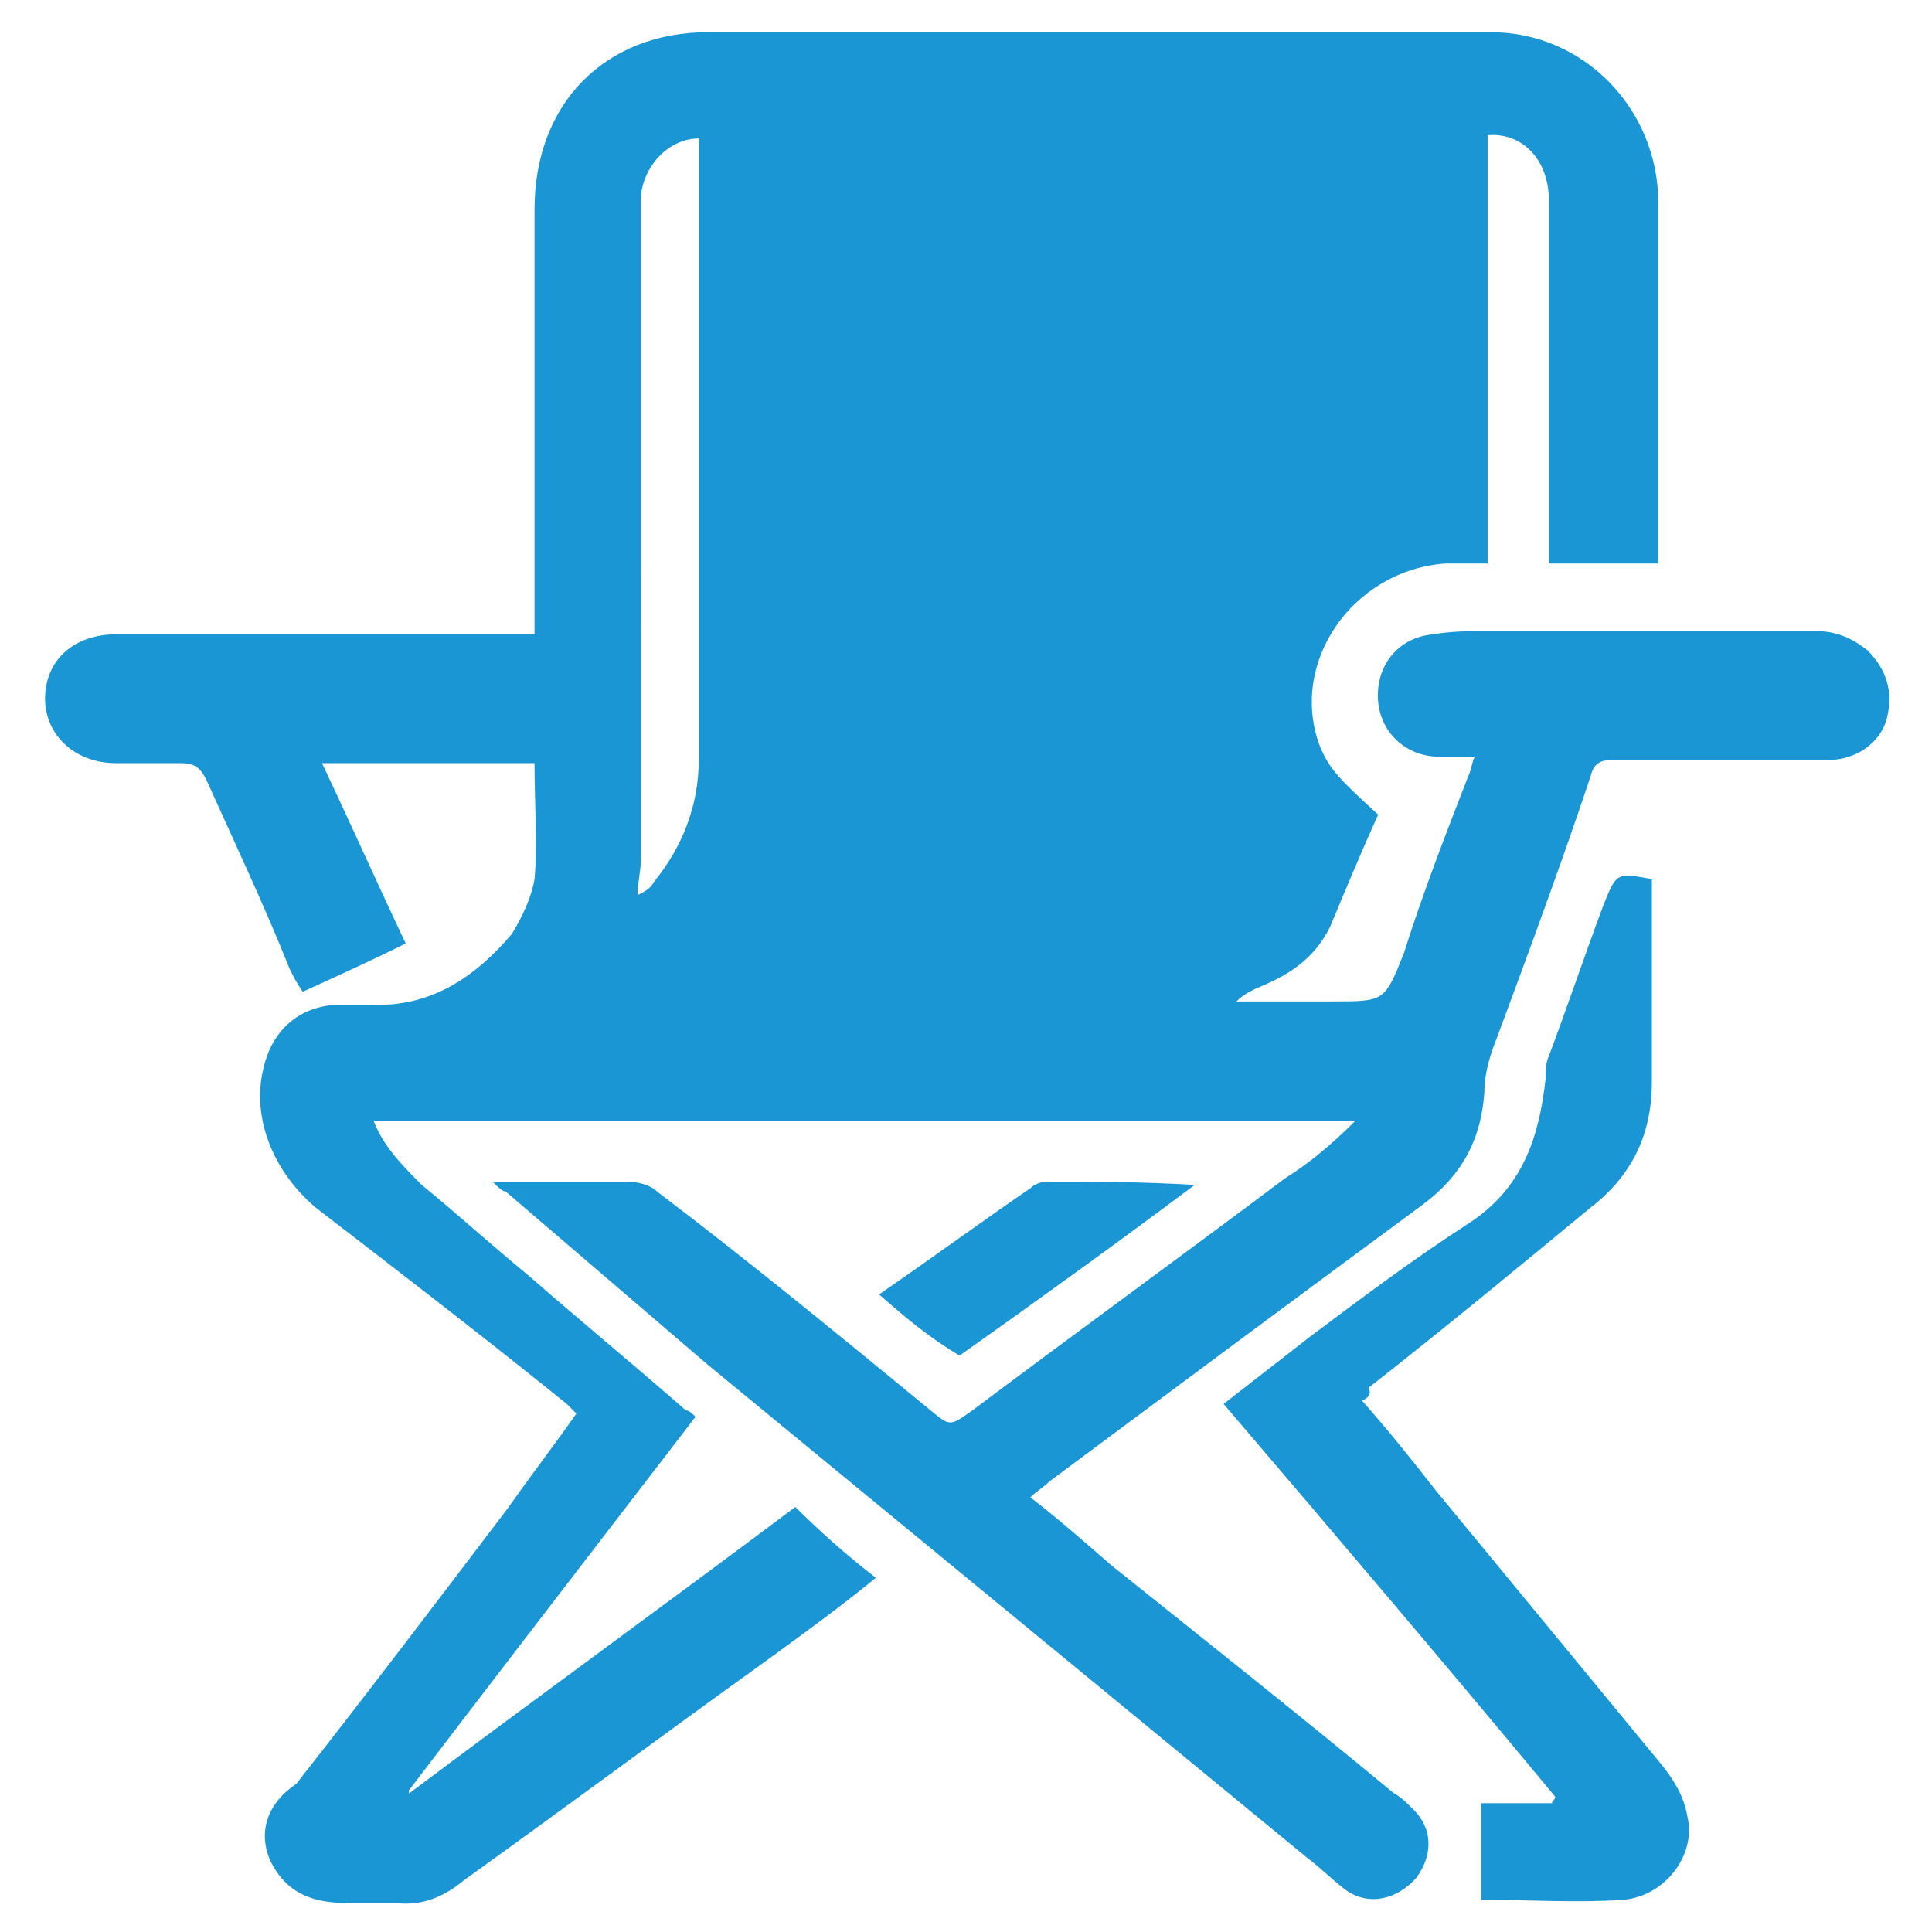 <?xml version="1.0" encoding="UTF-8"?> <svg xmlns="http://www.w3.org/2000/svg" xml:space="preserve" id="Layer_1" x="0" y="0" style="enable-background:new 0 0 60 60" version="1.1" viewBox="0 0 60 60"><style>.st0{fill:#1a96d4}</style><path d="M42.3 43.5c.8.9 1.6 1.9 2.3 2.8 2.3 2.8 4.7 5.7 7 8.5.4.5.7 1 .8 1.6.3 1.2-.7 2.5-2 2.6-1.4.1-2.9 0-4.4 0v-3h2.2c0-.1.1-.1.1-.2-3.4-4.1-6.8-8.1-10.3-12.2l2.7-2.1c1.6-1.2 3.2-2.4 4.9-3.5 1.7-1.1 2.2-2.7 2.4-4.5 0-.2 0-.5.1-.7.6-1.6 1.1-3.1 1.7-4.7.4-1 .4-1 1.5-.8v6.3c0 1.6-.6 2.9-1.9 3.9-2.3 1.9-4.6 3.8-6.9 5.6.1.2 0 .3-.2.4zM27.3 40.2c1.6-1.1 3.1-2.2 4.7-3.3.1-.1.3-.2.5-.2 1.5 0 3 0 4.6.1-2.4 1.8-4.9 3.6-7.3 5.3-1-.6-1.7-1.2-2.5-1.9z" class="st0"></path><path d="M58 20.2c-.5-.4-1-.6-1.6-.6H46.1c-.5 0-1 0-1.6.1-1.1.1-1.8 1-1.7 2.1.1 1 .9 1.7 1.9 1.7h1.1c-.1.2-.1.4-.2.6-.7 1.8-1.4 3.6-2 5.5-.6 1.5-.6 1.5-2.2 1.5h-3c.2-.2.4-.3.6-.4 1-.4 1.8-.9 2.3-1.9.5-1.2 1-2.4 1.5-3.5-1.2-1.1-1.5-1.4-1.8-2.1-1-2.6 1-5.5 3.9-5.7h1.3V4.2c1.1-.1 1.9.8 1.9 2V17.5h3.4V6.3c0-2.9-2.3-5.3-5.2-5.3H22c-3.2 0-5.4 2.2-5.4 5.5v13.2h-13c-1.3 0-2.2.8-2.2 2 0 1.1.9 2 2.2 2h2c.4 0 .6.1.8.5.9 2 1.8 3.9 2.6 5.9.1.2.2.4.4.7 1.1-.5 2.2-1 3.2-1.5-.9-1.9-1.7-3.7-2.6-5.6h6.6c0 1.3.1 2.5 0 3.6-.1.6-.4 1.2-.7 1.7-1.1 1.3-2.5 2.3-4.4 2.2h-.9c-1.2 0-2.1.7-2.4 1.9-.4 1.5.2 3.2 1.6 4.4 2.6 2 5.2 4 7.8 6.1l.3.3c-.7 1-1.4 1.9-2.1 2.9-2.2 2.9-4.4 5.8-6.6 8.6-.9.6-1.2 1.5-.8 2.4.5 1 1.3 1.3 2.4 1.3h1.5c.8.1 1.5-.2 2.1-.7 3.2-2.3 6.3-4.6 9.5-6.9 1.1-.8 2.2-1.6 3.3-2.5-.9-.7-1.7-1.4-2.5-2.2-4 3-8 5.9-12 8.9v-.1c2.9-3.8 5.9-7.7 8.9-11.6-.1-.1-.2-.2-.3-.2-1.6-1.4-3.3-2.8-4.9-4.2-1.1-.9-2.2-1.9-3.3-2.8-.6-.6-1.2-1.2-1.5-2h30.5c-.7.7-1.4 1.3-2.2 1.8-3.2 2.4-6.5 4.8-9.7 7.2-.7.5-.7.5-1.3 0-2.8-2.3-5.6-4.6-8.5-6.8-.2-.2-.6-.3-.9-.3h-4.2c.2.2.3.3.4.3l6.3 5.4 18.6 15.3c.4.3.8.7 1.2 1 .7.5 1.6.3 2.2-.4.5-.7.5-1.5-.1-2.1-.2-.2-.4-.4-.6-.5-2.9-2.4-5.8-4.7-8.8-7.1-.8-.7-1.6-1.4-2.5-2.1.2-.2.4-.3.6-.5 3.9-2.9 7.8-5.8 11.6-8.6 1.2-.9 1.8-2 1.9-3.5 0-.6.2-1.2.4-1.7 1-2.7 2-5.4 2.9-8.1.1-.4.3-.5.7-.5h6.7c.8 0 1.6-.5 1.8-1.3.2-.8 0-1.5-.6-2.1zm-36.3 3.4c0 1.4-.5 2.7-1.4 3.8-.1.2-.3.3-.5.4 0-.4.1-.7.1-1.1V6.1c.1-1 .9-1.8 1.8-1.8V23.6z" class="st0"></path></svg> 